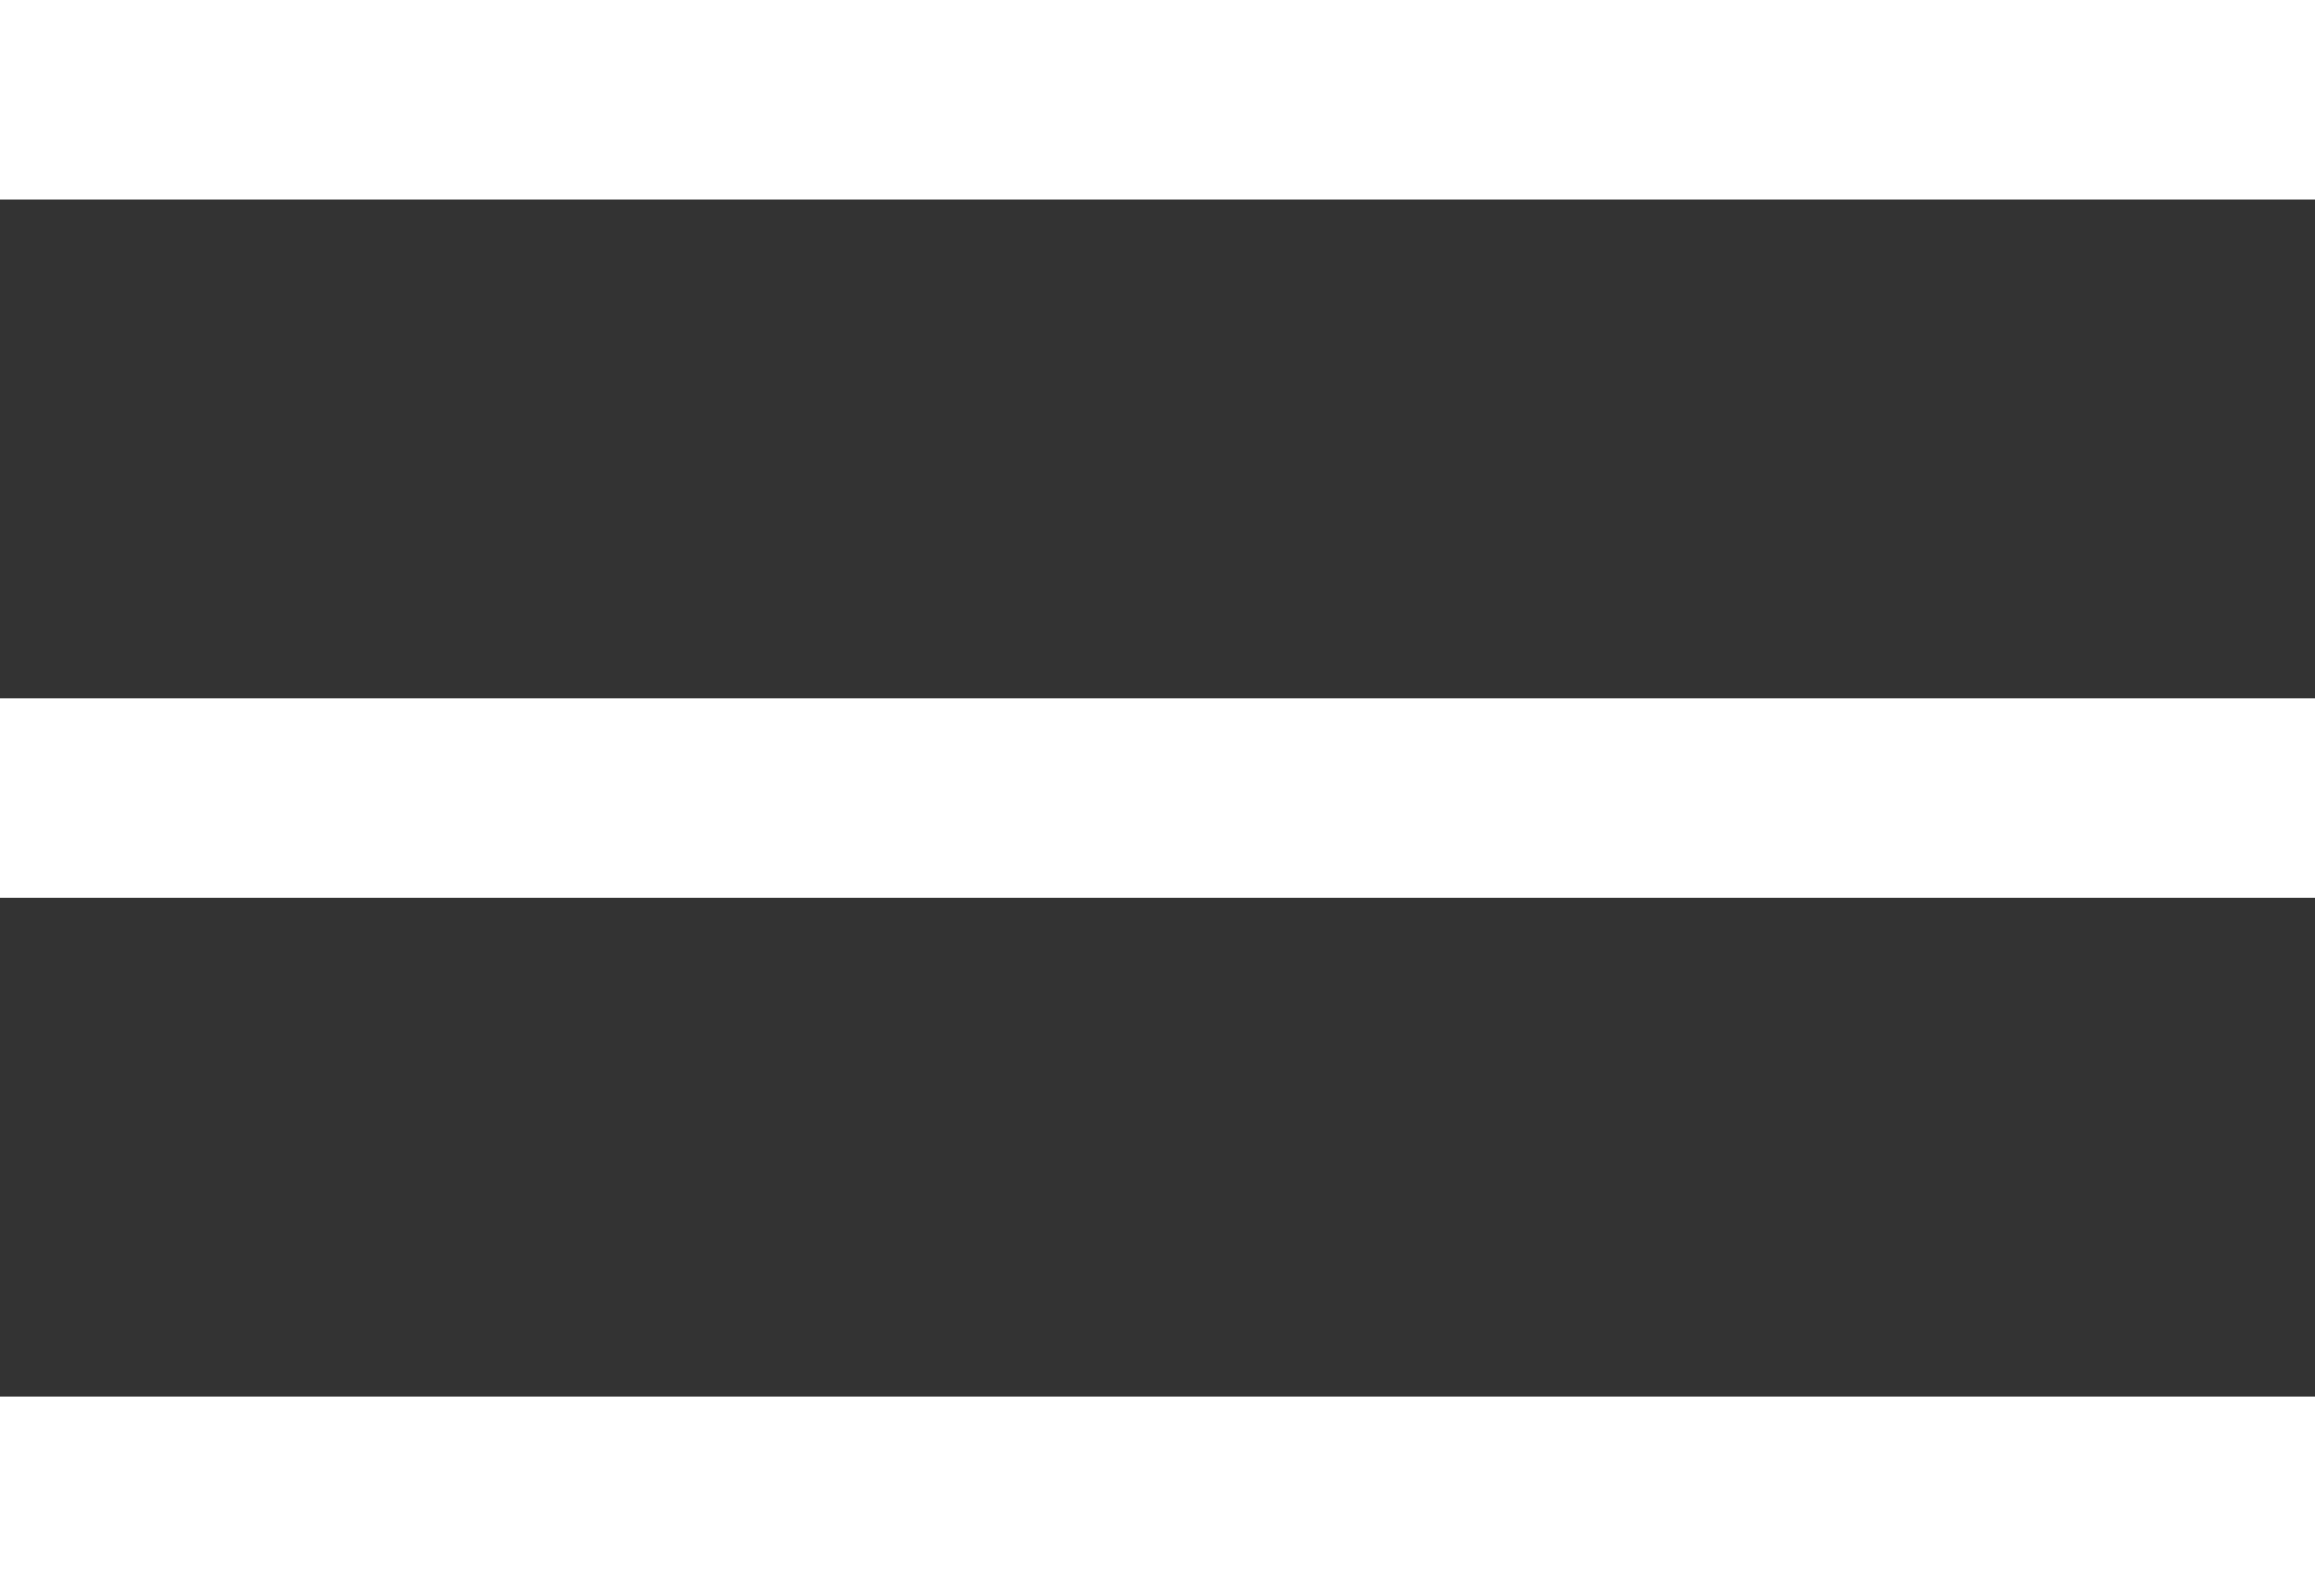 <svg id="Menu" xmlns="http://www.w3.org/2000/svg" width="29" height="20" viewBox="0 0 29 20">
  <rect x="0" y="0" width="29" height="20" fill="#333333" stroke="none"/>
  <path id="Menu-2" data-name="Menu" d="M0,20V17.5H29V20Zm0-8.75V8.75H29v2.5ZM0,2.5V0H29V2.5Z" fill="#fff"/>
</svg>
